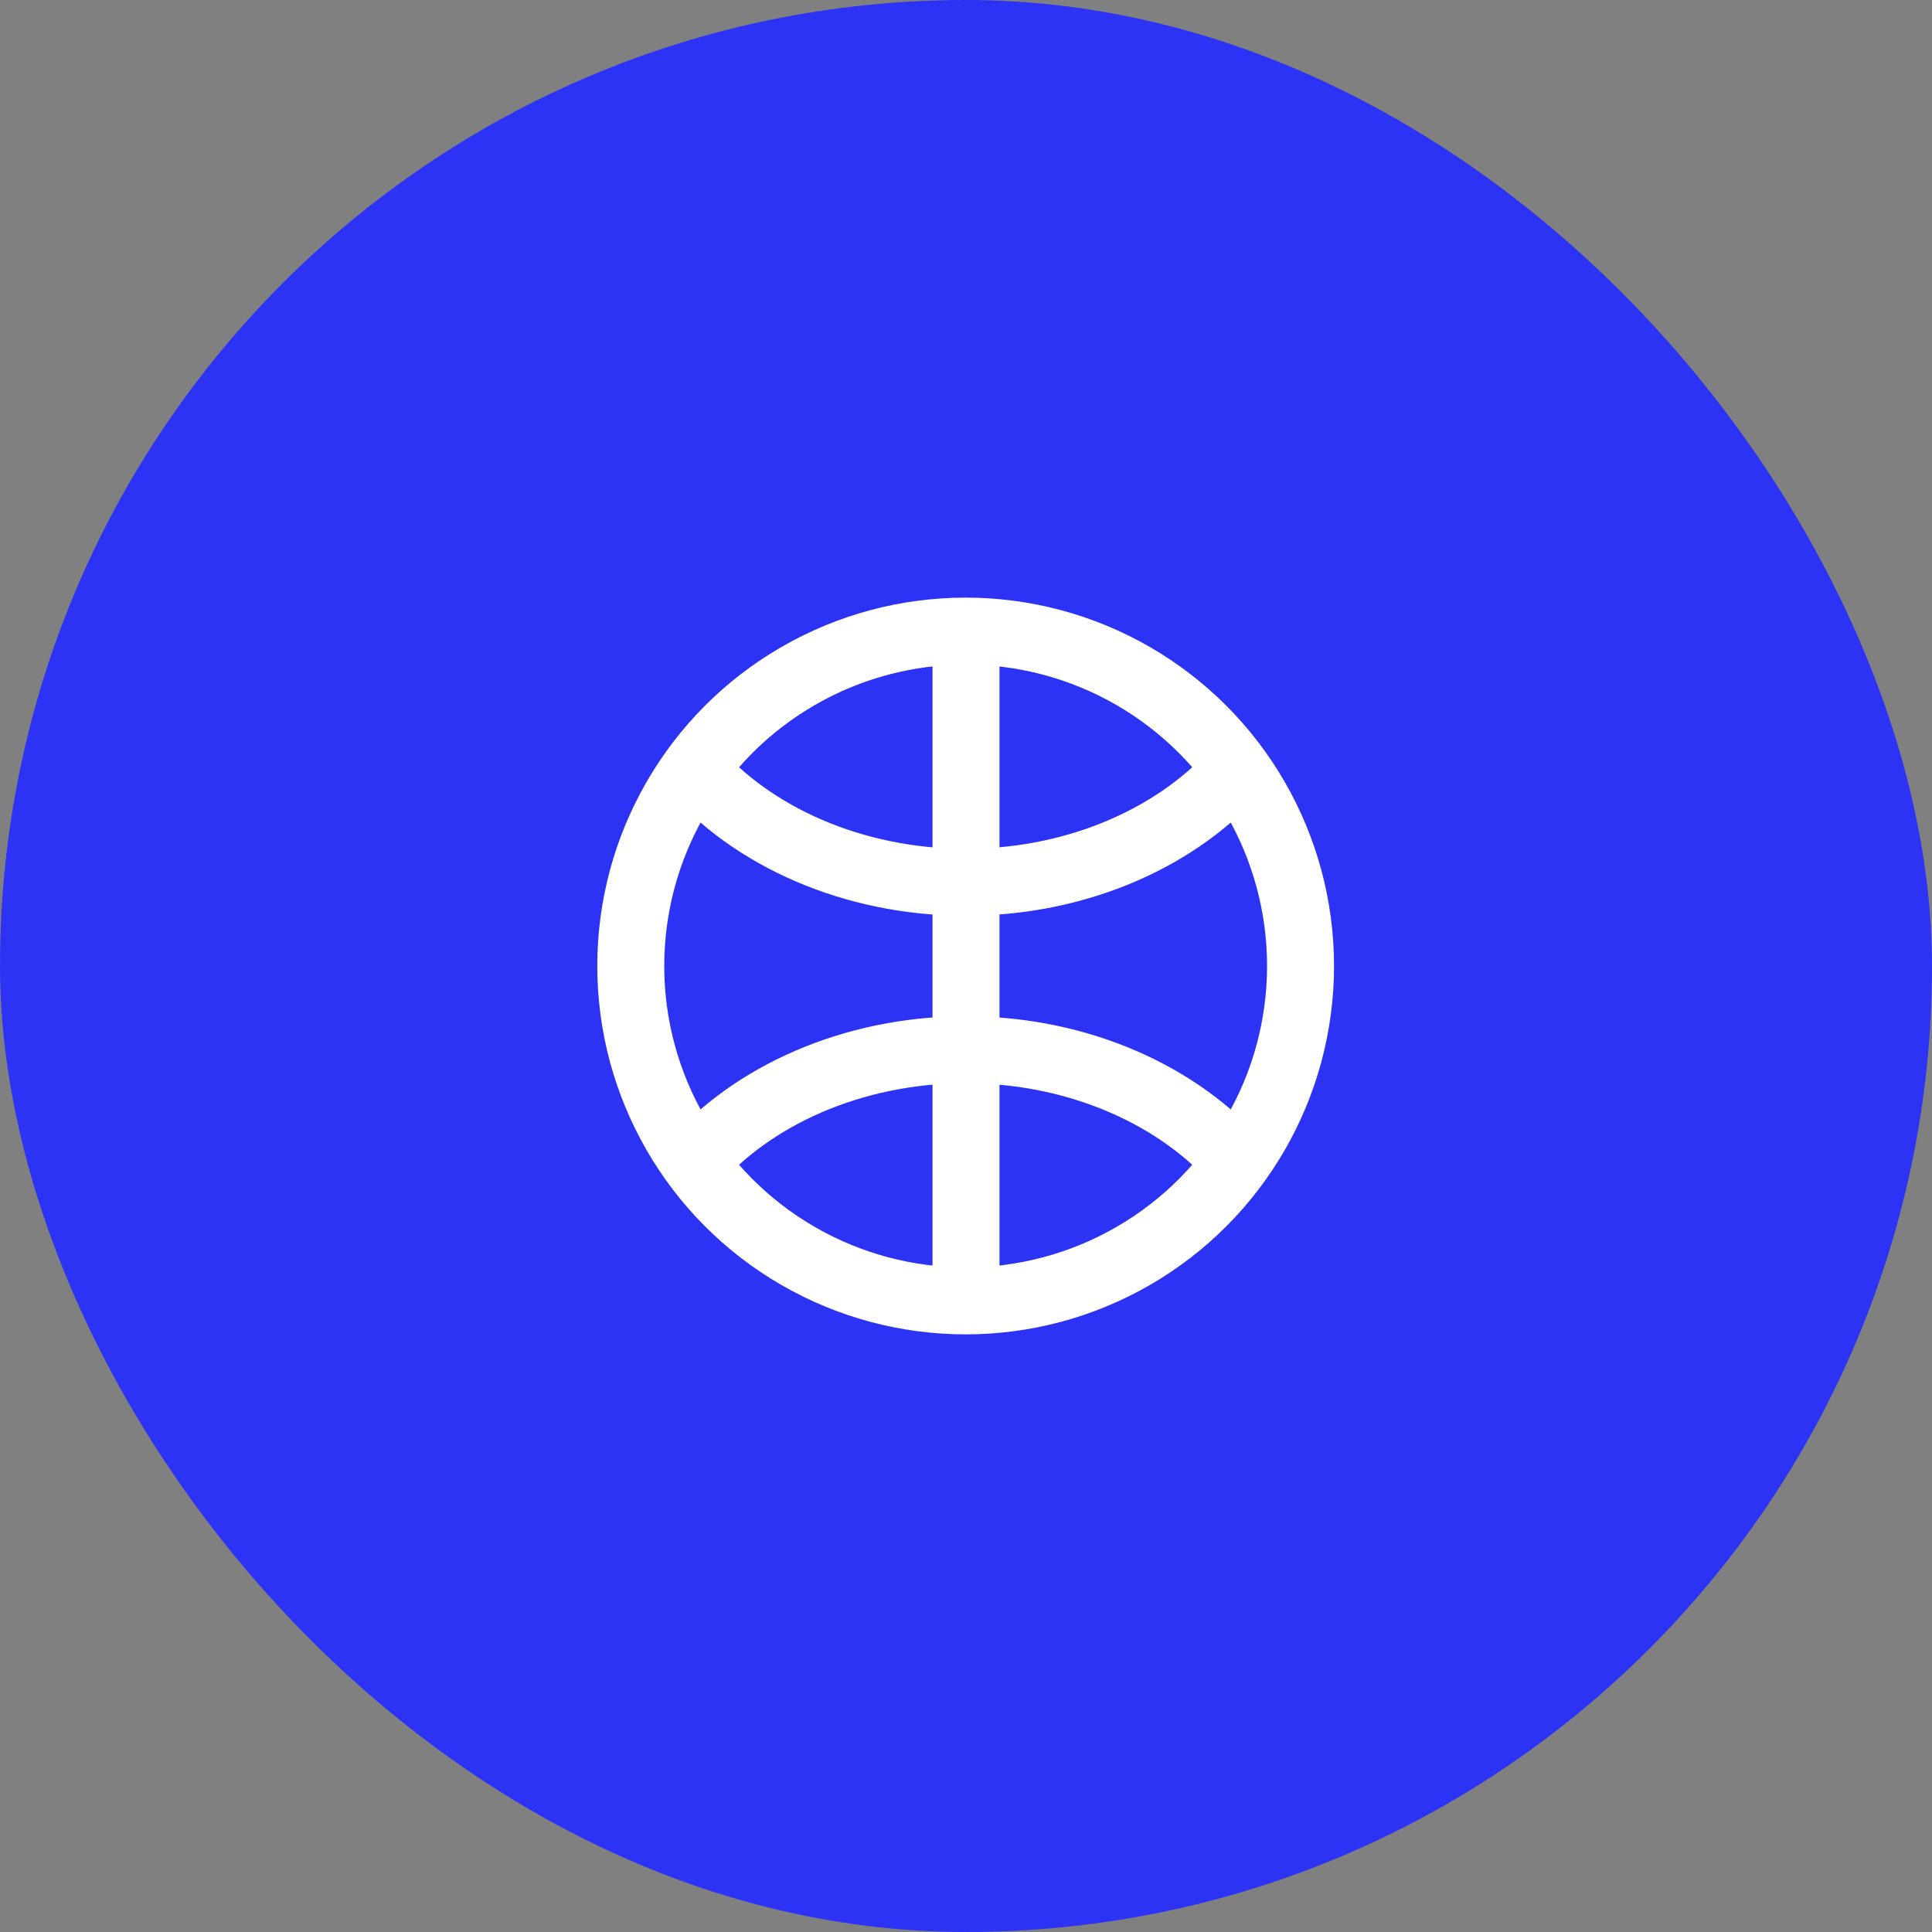 <?xml version="1.0" encoding="UTF-8"?>
<svg xmlns="http://www.w3.org/2000/svg" width="50" height="50" viewBox="0 0 50 50" fill="none">
  <rect x="0" y="0" width="50" height="50" fill="#808080" stroke="none"/>
  <rect width="50" height="50" rx="25" fill="#2D33F5"></rect>
  <circle cx="24.991" cy="25" r="8.667" stroke="white" stroke-width="1.733"></circle>
  <path d="M32.111 19.807C31.326 20.725 30.285 21.478 29.072 22.004C27.859 22.53 26.509 22.814 25.135 22.832C23.76 22.851 22.399 22.603 21.166 22.11C19.932 21.617 18.86 20.893 18.039 19.997" stroke="white" stroke-width="1.733"></path>
  <path d="M32.111 30.193C31.326 29.275 30.285 28.522 29.072 27.996C27.859 27.47 26.509 27.186 25.135 27.168C23.76 27.149 22.399 27.397 21.166 27.89C19.932 28.383 18.86 29.107 18.039 30.003" stroke="white" stroke-width="1.733"></path>
  <path d="M25 16.333V33.667" stroke="white" stroke-width="1.733"></path>
</svg>

